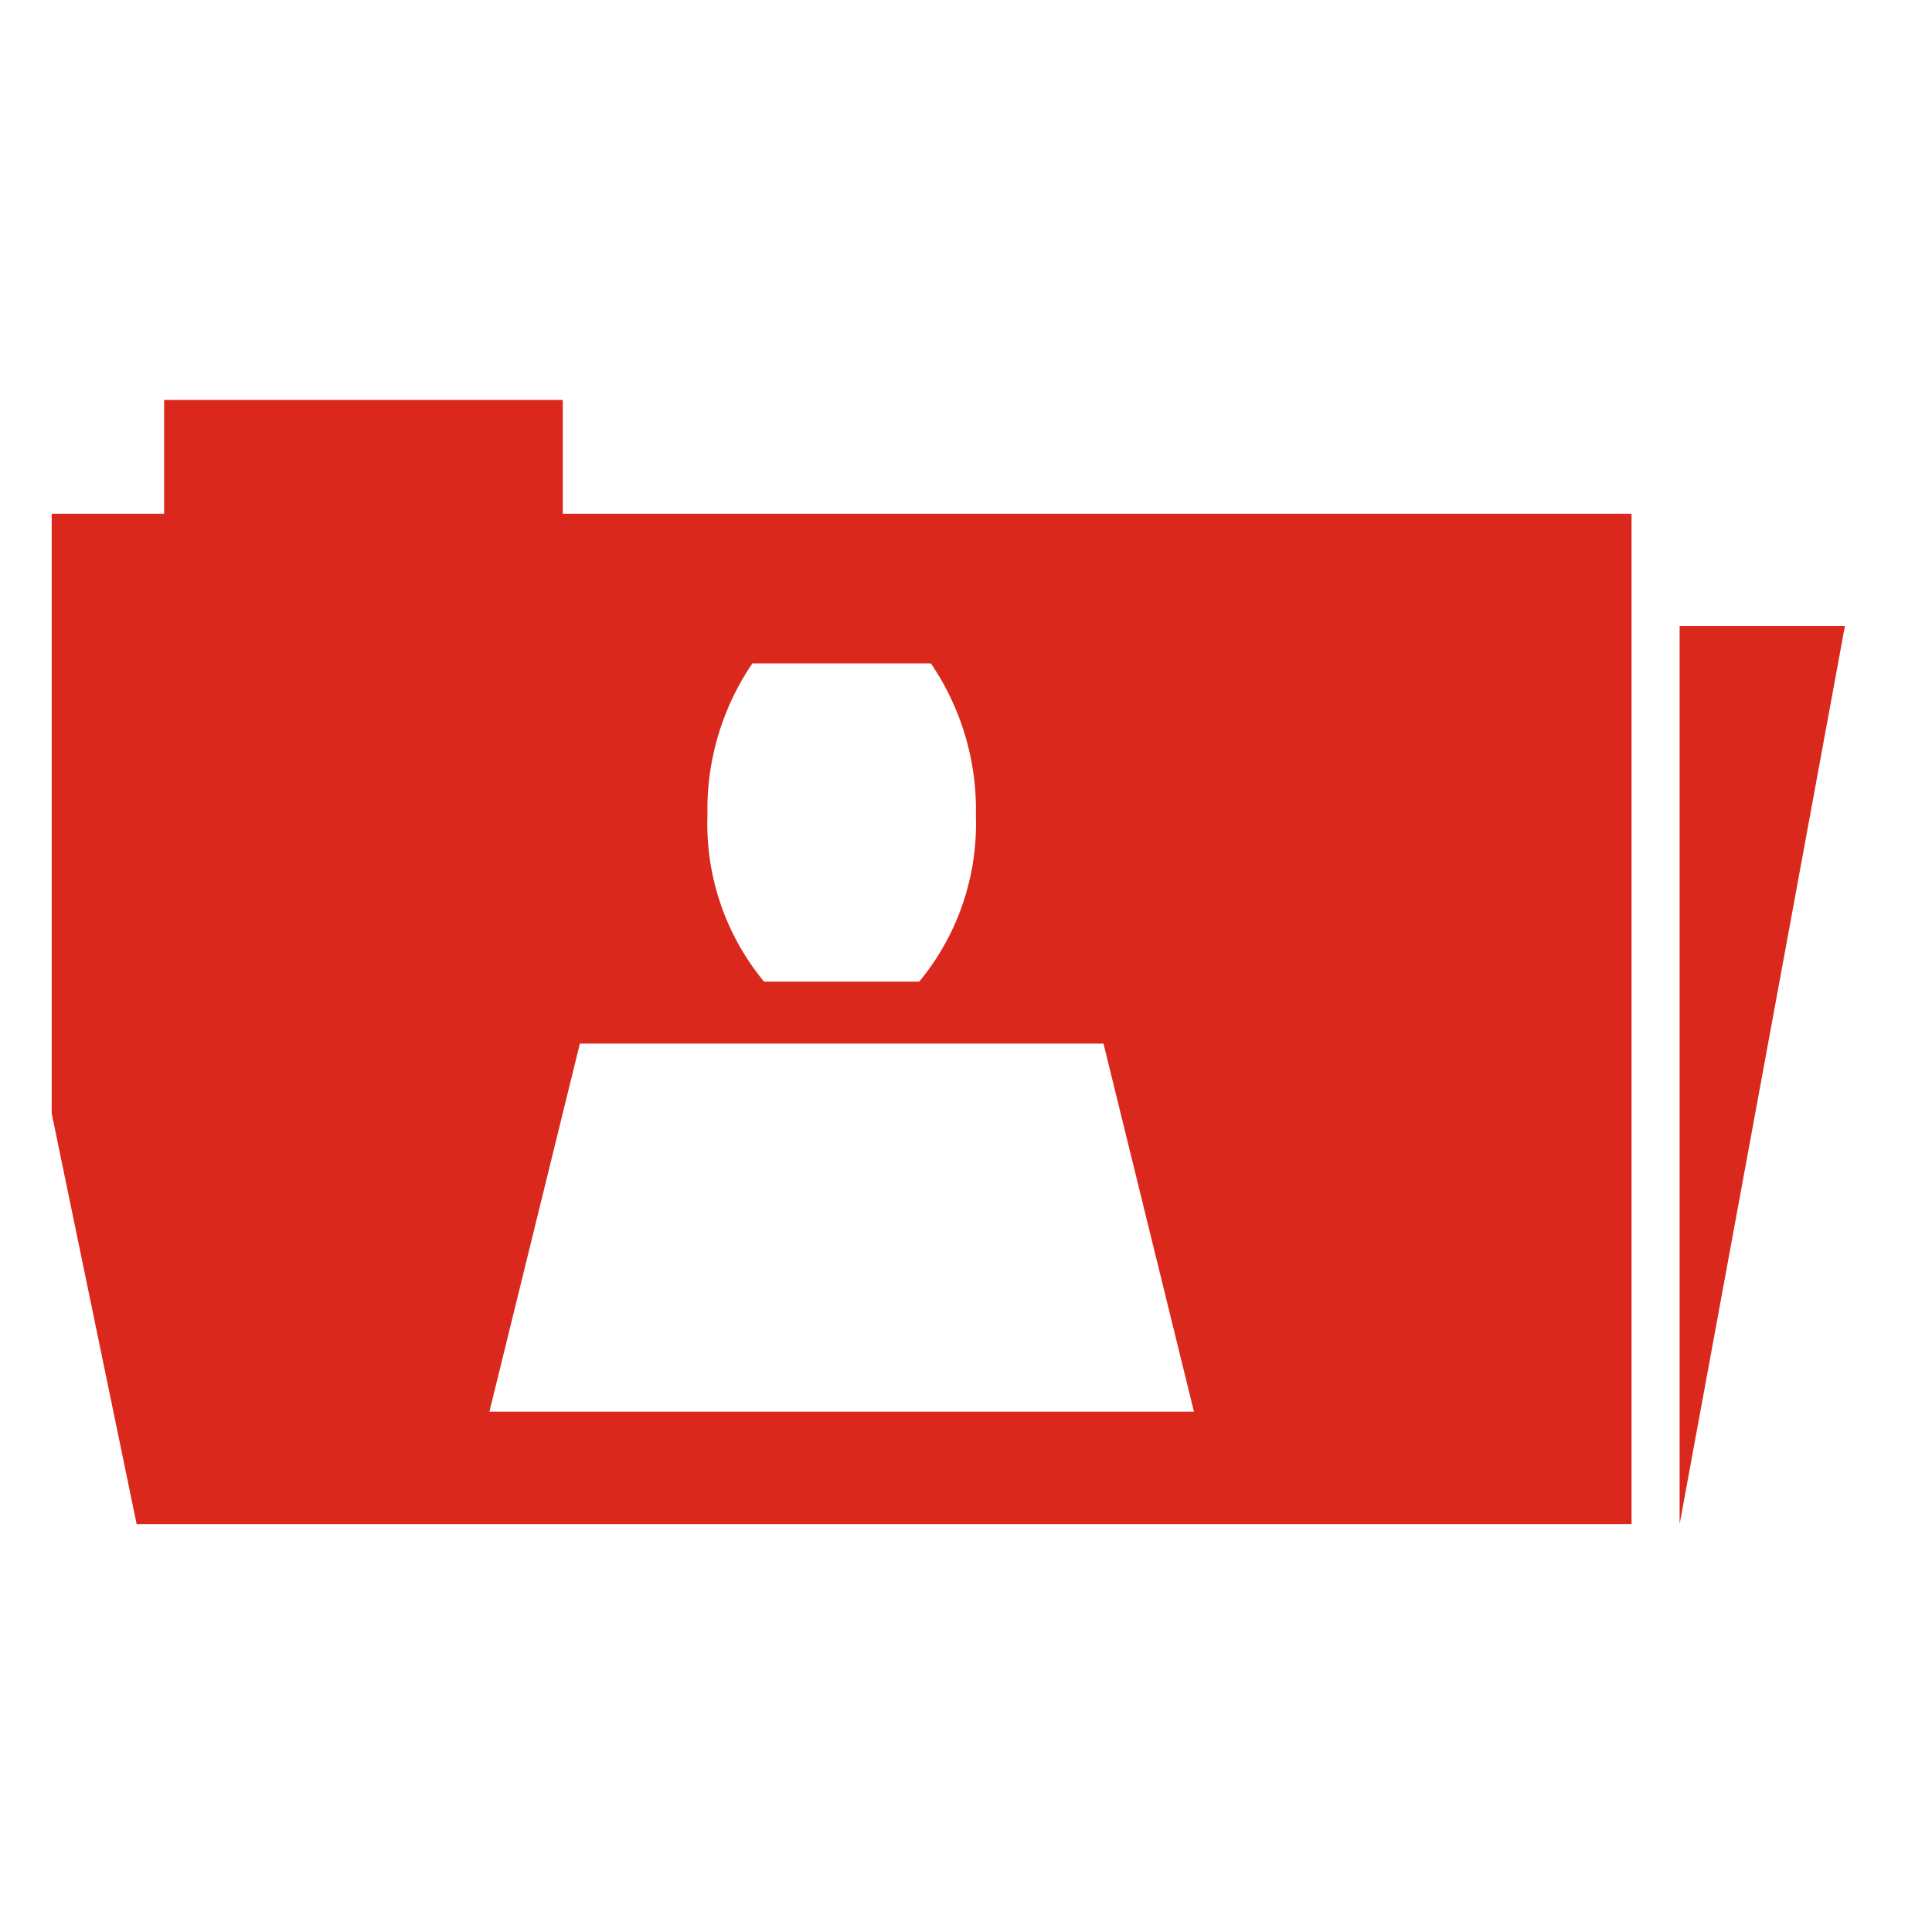 <svg xmlns="http://www.w3.org/2000/svg" width="55" height="55" viewBox="0 0 55 55">
  <defs>
    <style>
      .cls-1 {
        fill: #da291c;
        fill-rule: evenodd;
      }
    </style>
  </defs>
  <path id="Shape_50_copy" data-name="Shape 50 copy" class="cls-1" d="M47.815,43.389V17.82h4.706ZM1.472,31.7V14.626h3.2v-3.24h11.35v3.24H46.447V43.389H3.89ZM26.5,18.886H21.419a7.39,7.39,0,0,0-1.279,4.328,7.044,7.044,0,0,0,1.611,4.731h4.417a7.046,7.046,0,0,0,1.613-4.731A7.391,7.391,0,0,0,26.5,18.886Zm7.489,21.3L31.414,29.709H16.508L13.932,40.187H33.99Z"/>
</svg>
